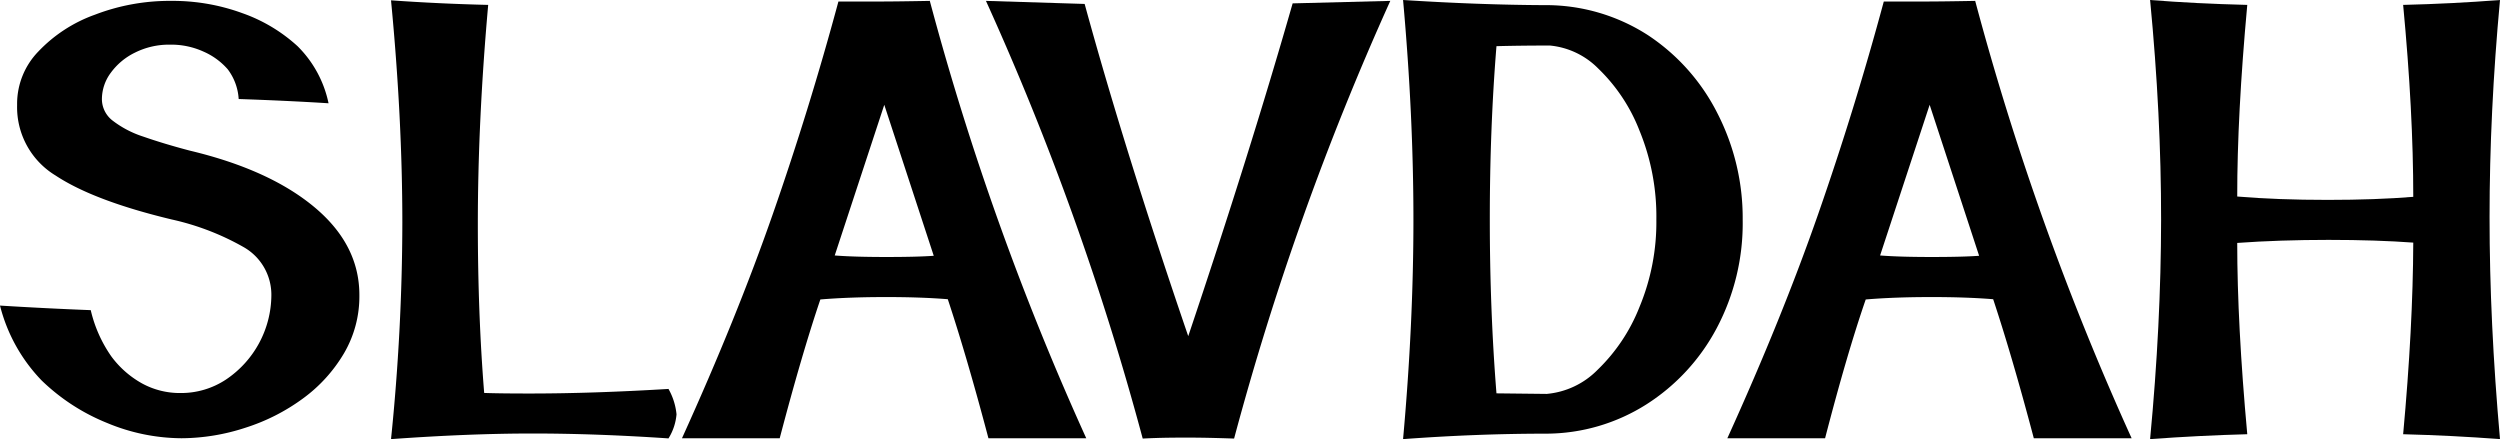 <?xml version="1.0" encoding="UTF-8"?> <svg xmlns="http://www.w3.org/2000/svg" viewBox="0 0 311.3 54.68"><title>Ресурс 7</title><g id="Слой_2" data-name="Слой 2"><g id="Слой_1-2" data-name="Слой 1"><path d="M22.6,54.57a24.32,24.32,0,0,1-9.26-1.9,25.31,25.31,0,0,1-8.15-5.29A20.72,20.72,0,0,1,0,38.05q5.63.35,11.3.57a16.56,16.56,0,0,0,2.57,5.77,12,12,0,0,0,3.81,3.35,9.81,9.81,0,0,0,4.81,1.2,10.11,10.11,0,0,0,5.65-1.68A12.73,12.73,0,0,0,33.79,36.8a6.82,6.82,0,0,0-3.4-6,32.15,32.15,0,0,0-9-3.47Q11.68,25,6.93,21.86a9.94,9.94,0,0,1-4.8-8.73v-.27A9.35,9.35,0,0,1,4.76,6.43a18.1,18.1,0,0,1,7.06-4.6A25.92,25.92,0,0,1,21.31.11a25.24,25.24,0,0,1,8.87,1.53,20,20,0,0,1,6.87,4.11,14,14,0,0,1,3.86,7.11c-3.65-.23-7.38-.4-11.19-.53a6.79,6.79,0,0,0-1.37-3.71,8.53,8.53,0,0,0-3-2.19,9.73,9.73,0,0,0-4.2-.87,9.48,9.48,0,0,0-4.36,1,8.12,8.12,0,0,0-3,2.51,5.53,5.53,0,0,0-1.1,3.25A3.38,3.38,0,0,0,14,15a12.6,12.6,0,0,0,3.81,2c1.69.59,3.63,1.18,5.84,1.76q9.93,2.37,15.53,7.06T44.75,36.8A14,14,0,0,1,42.83,44a18.77,18.77,0,0,1-5.12,5.63,24.71,24.71,0,0,1-7.15,3.63A25.83,25.83,0,0,1,22.6,54.57Z"></path><path d="M48.69,54.68A267.44,267.44,0,0,0,50.1,27.74q0-13-1.41-27.7,5.89.42,12.1.57Q59.5,15.07,59.5,27.93q0,11.19.79,21c1.42.05,3.31.07,5.67.07q7.85,0,17.28-.57a8,8,0,0,1,1,3.16,6.75,6.75,0,0,1-1,3q-9-.61-16.93-.61T48.69,54.68Z"></path><path d="M135.26,54.57H123.08q-2.7-10.2-5.06-17.31c-2.2-.18-4.77-.27-7.68-.27q-4.61,0-8.19.3Q99.87,44,97.09,54.57H84.92q6.81-15,11.34-28T104.4.19l4.64,0q2.63,0,6.74-.08A350.63,350.63,0,0,0,135.26,54.57ZM110.41,32q3.81,0,5.86-.15l-6.16-18.8-6.17,18.76C105.57,31.94,107.72,32,110.41,32Z"></path><path d="M153.67,54.61q-3.46-.12-5.67-.12c-1.5,0-3.4,0-5.71.12A353,353,0,0,0,122.77.11l12.29.38q5,18.27,12.9,41.37,7.65-22.75,13-41.44L173.12.11A355.6,355.6,0,0,0,153.67,54.61Z"></path><path d="M174.71,54.68Q176,40.37,176,27.36T174.71,0q9.39.6,17.54.64a23.42,23.42,0,0,1,13,3.77,25.33,25.33,0,0,1,8.62,9.73A28.58,28.58,0,0,1,217,27.36a27.88,27.88,0,0,1-3.24,13.51A25.25,25.25,0,0,1,205,50.36,23.41,23.41,0,0,1,192.52,54Q183.88,54,174.71,54.68Zm17.88-5.63a10.14,10.14,0,0,0,6.34-3,22.09,22.09,0,0,0,5.21-7.8,27.52,27.52,0,0,0,2.11-10.9,28.17,28.17,0,0,0-2.11-11.11A21.57,21.57,0,0,0,199,8.52a9.75,9.75,0,0,0-6-2.85q-3.72,0-6.66.08-.83,10.2-.83,21.53t.83,21.7Z"></path><path d="M265.43,54.57H253.25q-2.7-10.2-5.06-17.31c-2.2-.18-4.77-.27-7.68-.27q-4.6,0-8.19.3Q230,44,227.26,54.57H215.09q6.81-15,11.34-28T234.57.19l4.64,0q2.63,0,6.74-.08A350.63,350.63,0,0,0,265.43,54.57ZM240.58,32q3.81,0,5.86-.15l-6.16-18.8-6.17,18.76C235.74,31.94,237.89,32,240.58,32Z"></path><path d="M311.3,54.68q-5.9-.45-12.06-.61,1.22-13.3,1.26-23.86c-3-.22-6.54-.34-10.55-.34s-7.95.13-11.37.38q0,10.13,1.25,23.82-6,.16-12.1.61,1.36-14.31,1.37-27.32T267.73,0q5.64.45,12.1.61-1.26,13.74-1.25,23.86,5,.42,11.26.42,6,0,10.66-.38,0-10.59-1.26-23.9Q305.41.46,311.3,0,310,14,310,27.06T311.3,54.68Z"></path></g></g></svg> 